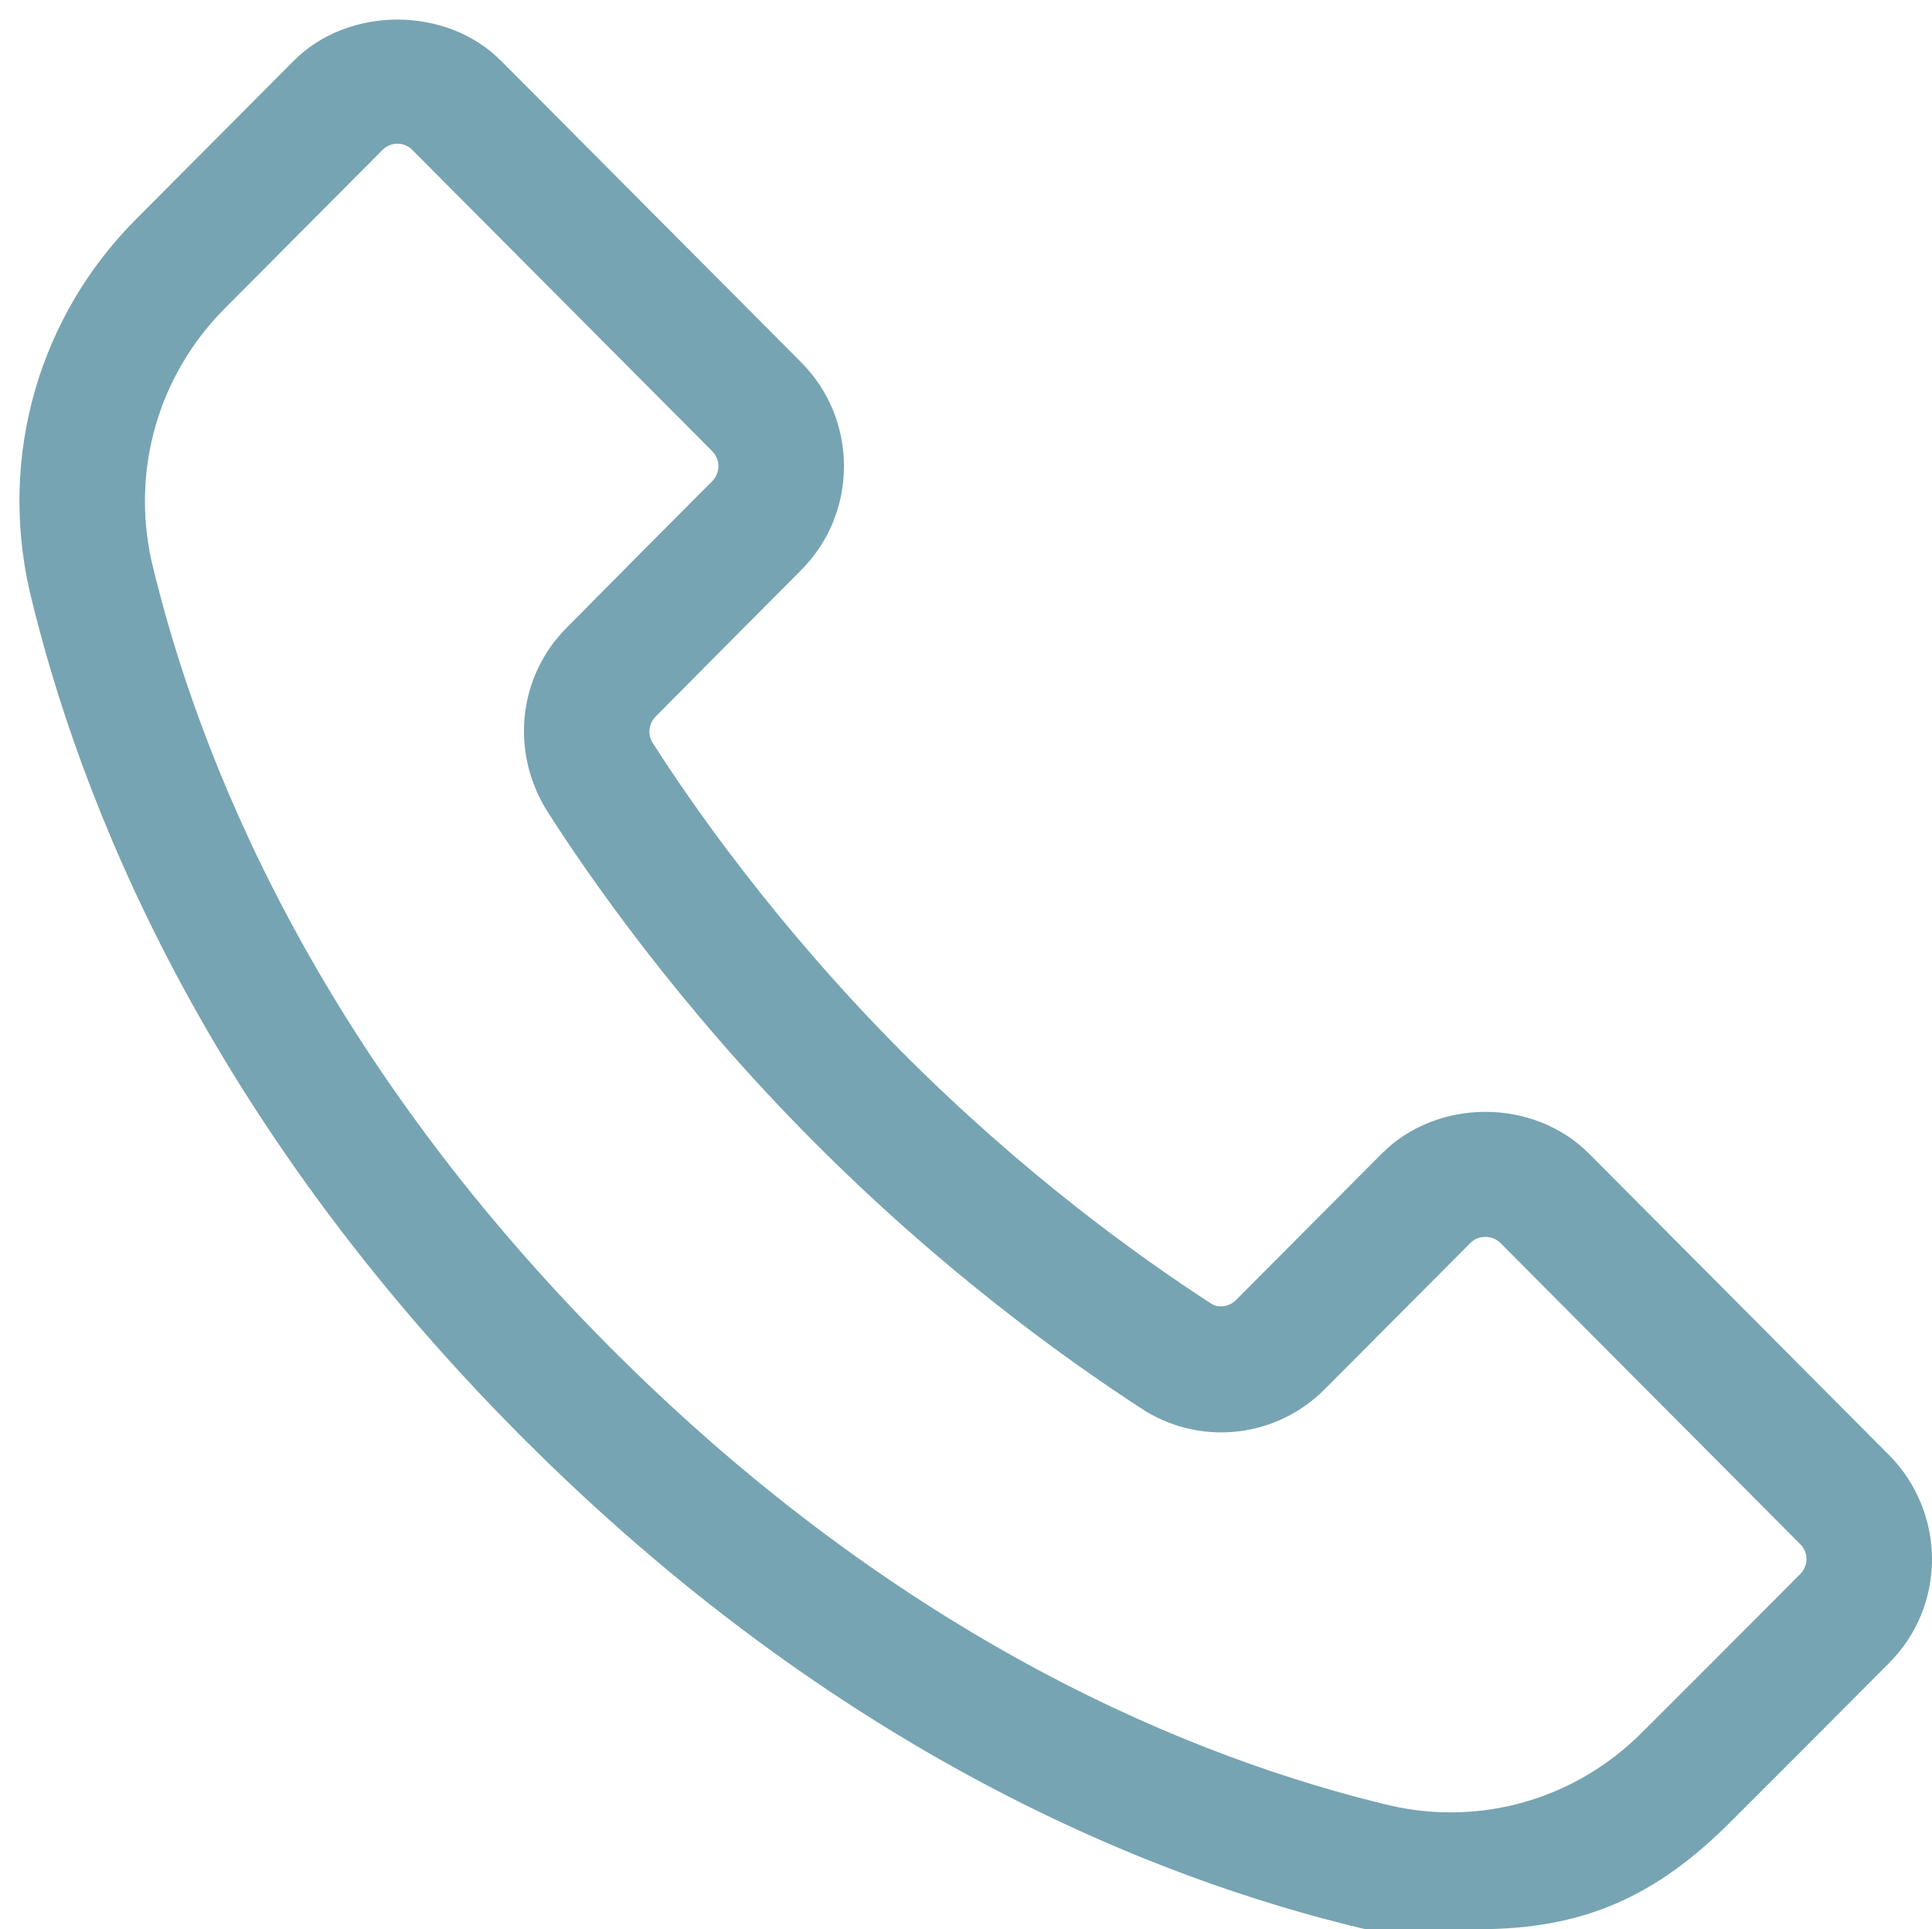 <?xml version="1.0" encoding="UTF-8" standalone="no"?>
<!DOCTYPE svg PUBLIC "-//W3C//DTD SVG 1.1//EN" "http://www.w3.org/Graphics/SVG/1.1/DTD/svg11.dtd">
<!-- Created with Vectornator (http://vectornator.io/) -->
<svg height="30.852pt" stroke-miterlimit="10" style="fill-rule:nonzero;clip-rule:evenodd;stroke-linecap:round;stroke-linejoin:round;" version="1.1" viewBox="0 0 30.898 30.852" width="30.898pt" xml:space="preserve" xmlns="http://www.w3.org/2000/svg" xmlns:xlink="http://www.w3.org/1999/xlink">
<defs/>
<clipPath id="ArtboardFrame">
<rect height="30.852" width="30.898" x="0" y="0"/>
</clipPath>
<g clip-path="url(#ArtboardFrame)" id="Ohne-Titel">
<path d="M30.211 23.269L25.412 18.448C24.525 17.558 22.984 17.559 22.099 18.448L19.766 20.791C19.661 20.897 19.497 20.92 19.386 20.857C18.178 20.077 16.338 18.745 14.427 16.825C12.399 14.788 11.048 12.838 10.431 11.868C10.355 11.737 10.376 11.571 10.484 11.461C10.998 10.941 11.703 10.233 12.327 9.605L12.811 9.119C13.254 8.675 13.497 8.084 13.497 7.455C13.497 6.827 13.254 6.236 12.811 5.792L8.012 0.971C7.139 0.094 5.572 0.094 4.699 0.971L2.174 3.507C0.625 5.063-0.014 7.274 0.469 9.434C1.269 12.808 3.281 17.892 8.323 22.957C13.371 28.027 18.431 30.042 21.799 30.843C22.267 30.948 23.177 30.852 23.644 30.852C25.307 30.852 26.474 30.343 27.682 29.13C28.538 28.277 29.513 27.298 30.211 26.596C30.654 26.152 30.898 25.561 30.898 24.933C30.898 24.313 30.647 23.706 30.211 23.269ZM6.355 2.298C6.443 2.298 6.53 2.333 6.592 2.396L11.392 7.217C11.454 7.28 11.49 7.367 11.49 7.455C11.49 7.543 11.454 7.63 11.392 7.693C10.677 8.41 9.713 9.379 9.06 10.041C8.303 10.801 8.158 11.978 8.724 12.929C9.391 13.98 10.836 16.07 13.007 18.251C15.047 20.3 17.012 21.723 18.329 22.573C19.251 23.127 20.427 22.98 21.186 22.216L23.519 19.874C23.643 19.749 23.868 19.749 23.992 19.874L28.792 24.696C28.855 24.757 28.89 24.844 28.89 24.933C28.89 25.021 28.854 25.108 28.792 25.17L28.445 25.519C27.792 26.174 26.988 26.981 26.263 27.703C25.204 28.766 23.701 29.205 22.246 28.877C19.144 28.139 14.457 26.267 9.742 21.531C5.036 16.803 3.164 12.092 2.424 8.976C2.098 7.508 2.535 5.996 3.594 4.933L6.119 2.396C6.181 2.333 6.268 2.298 6.355 2.298Z" fill="#77a4b2" fill-rule="evenodd" opacity="1" stroke="none"/>
</g>
</svg>
